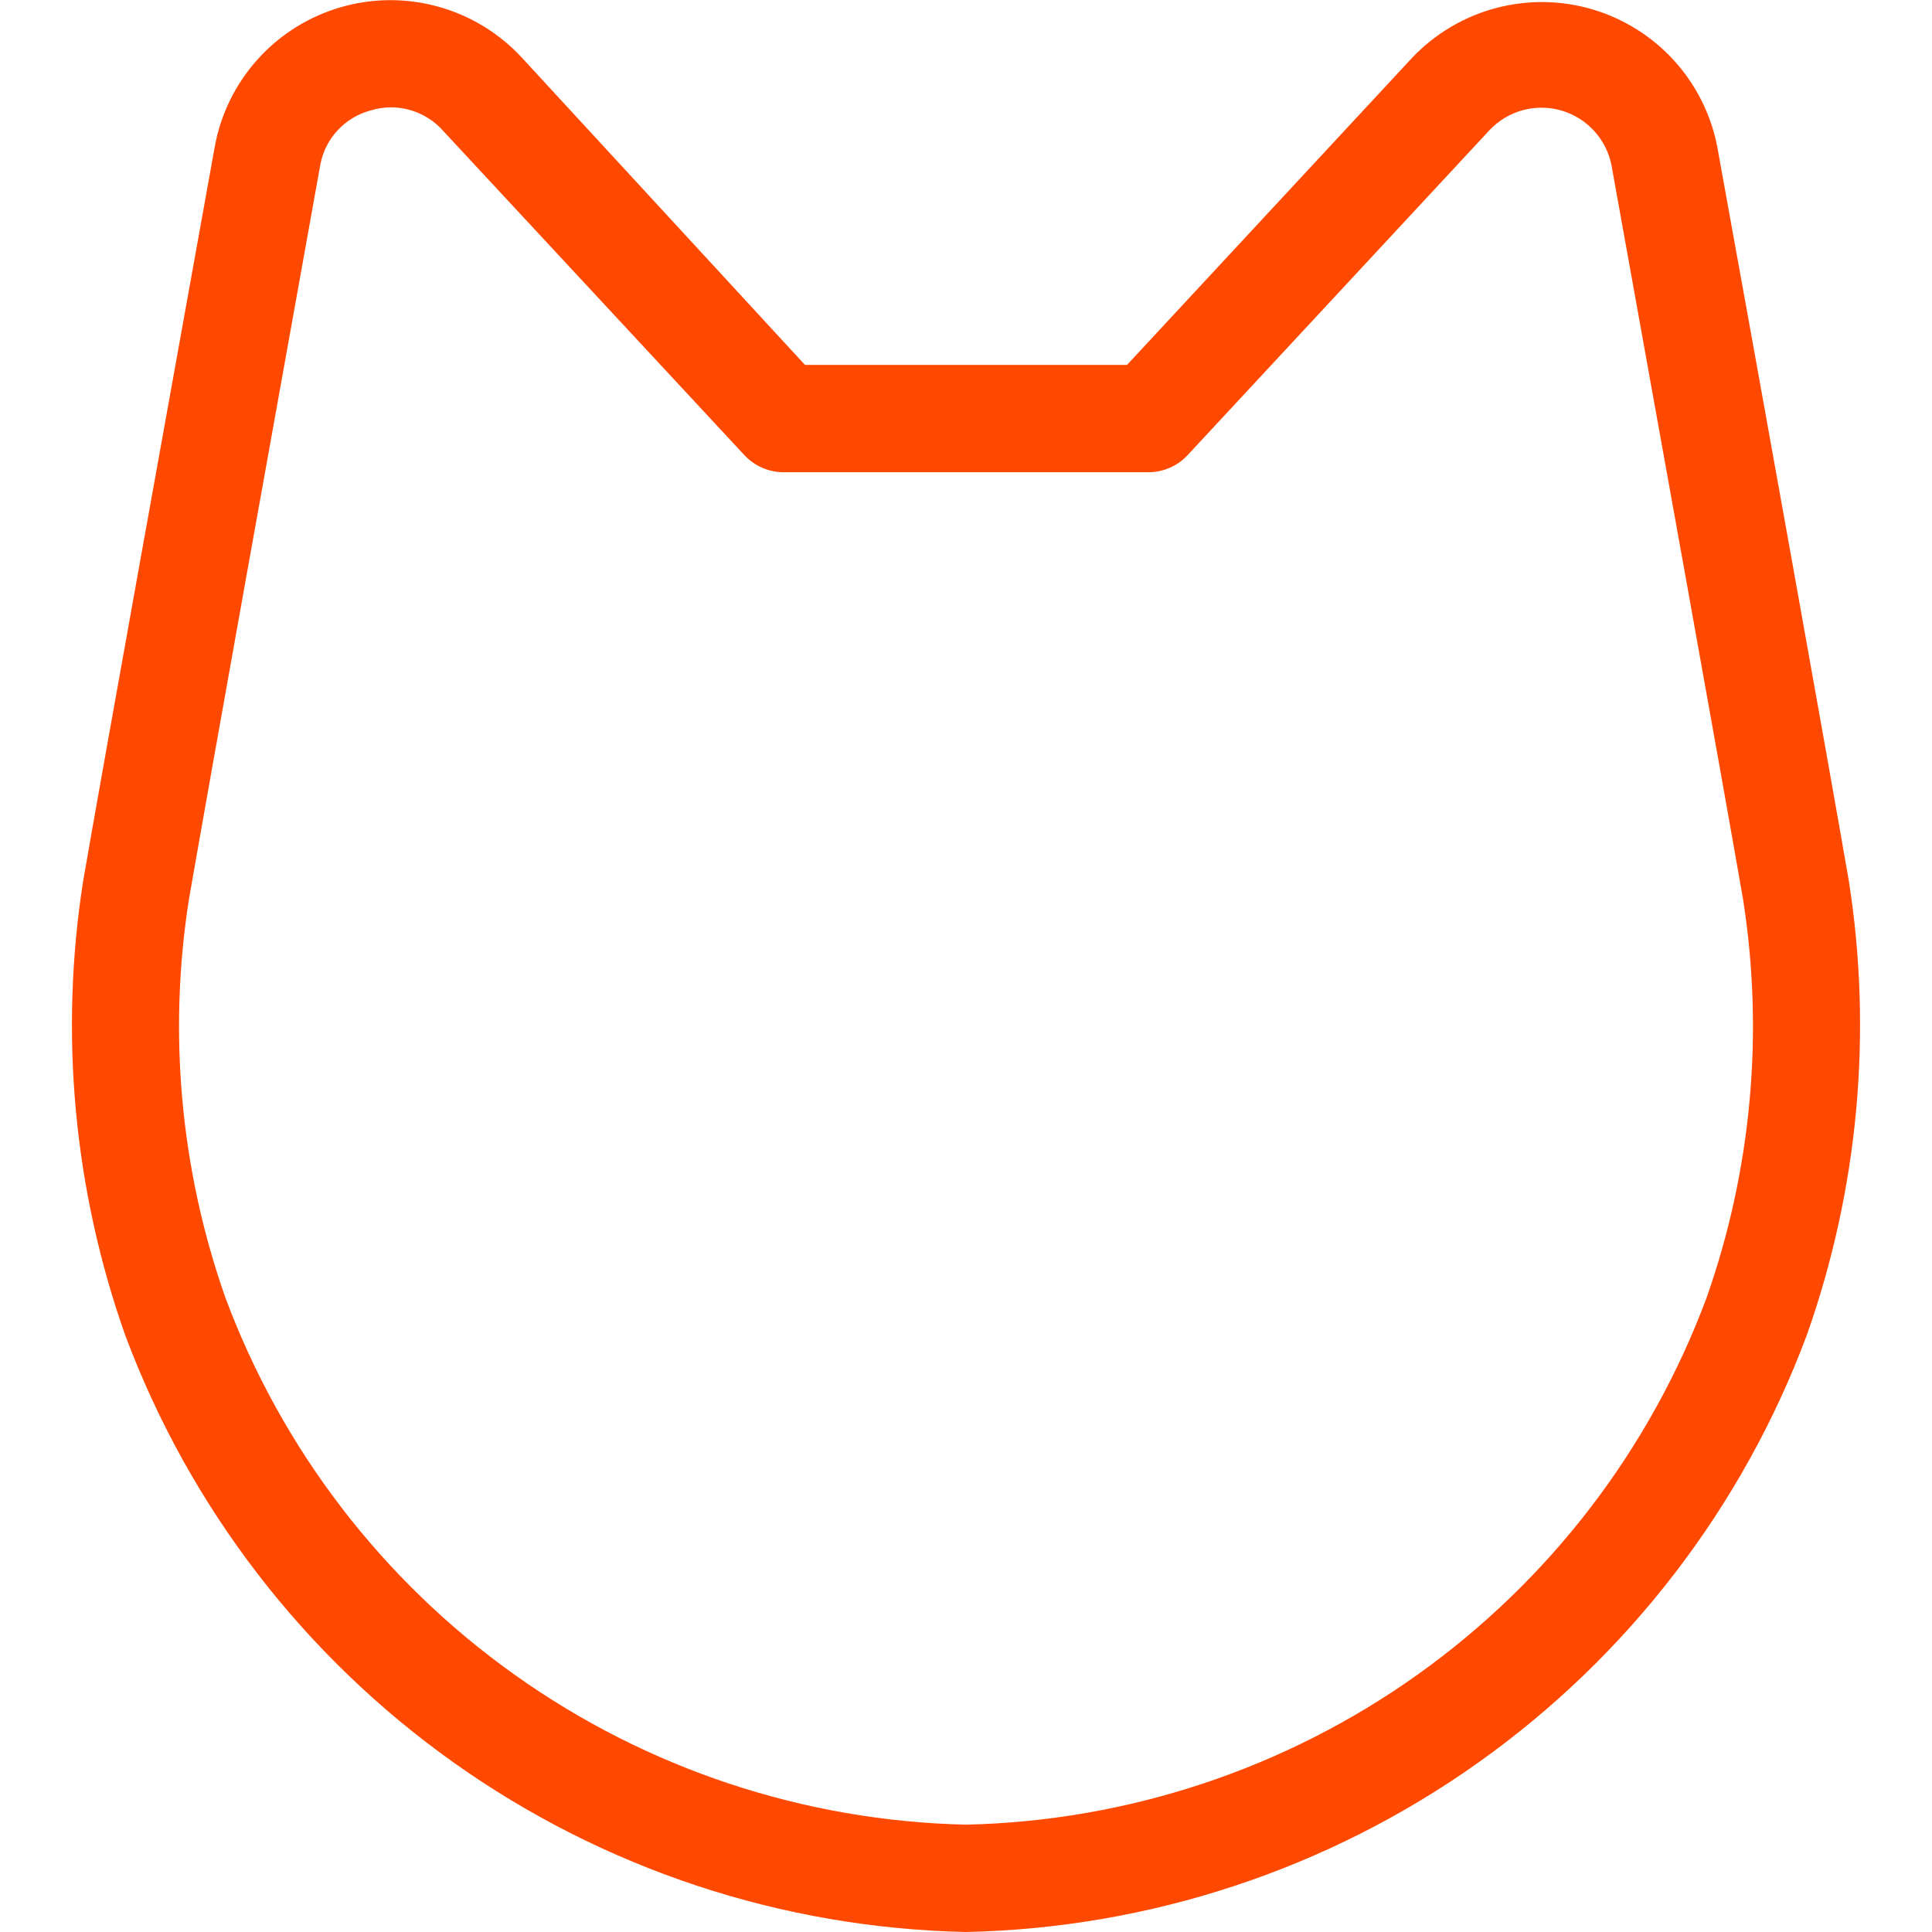 <?xml version="1.0" encoding="UTF-8"?> <svg xmlns="http://www.w3.org/2000/svg" width="32" height="32" viewBox="0 0 32 32" fill="none"> <path d="M16 32C12.954 31.936 9.999 30.958 7.515 29.194C5.032 27.43 3.135 24.961 2.071 22.107C1.22 19.696 0.981 17.112 1.378 14.587C1.724 12.587 2.809 6.587 3.556 2.436C3.653 1.894 3.9 1.391 4.268 0.982C4.636 0.573 5.111 0.275 5.639 0.121C6.167 -0.033 6.727 -0.037 7.257 0.11C7.787 0.256 8.266 0.548 8.64 0.951L13.333 6.044H18.667L23.395 0.951C23.771 0.558 24.247 0.275 24.772 0.135C25.297 -0.006 25.851 0.001 26.372 0.154C26.894 0.308 27.363 0.602 27.729 1.004C28.094 1.406 28.342 1.902 28.444 2.436C29.191 6.551 30.276 12.587 30.622 14.587C31.019 17.112 30.78 19.696 29.929 22.107C28.865 24.961 26.968 27.43 24.485 29.194C22.001 30.958 19.046 31.936 16 32V32ZM6.48 1.778C6.362 1.778 6.246 1.796 6.133 1.831C5.926 1.887 5.739 2 5.593 2.157C5.447 2.314 5.347 2.509 5.307 2.72C4.56 6.871 3.476 12.898 3.129 14.898C2.782 17.113 2.989 19.379 3.733 21.493C4.67 24.009 6.34 26.185 8.527 27.741C10.713 29.297 13.317 30.162 16 30.222C18.683 30.162 21.287 29.297 23.474 27.741C25.66 26.185 27.33 24.009 28.267 21.493C29.011 19.379 29.218 17.113 28.871 14.898V14.898C28.524 12.898 27.44 6.898 26.693 2.747C26.653 2.532 26.553 2.333 26.406 2.171C26.259 2.009 26.07 1.891 25.86 1.83C25.65 1.77 25.428 1.768 25.217 1.826C25.006 1.885 24.816 2 24.667 2.16L19.671 7.538C19.588 7.627 19.488 7.699 19.376 7.747C19.265 7.796 19.144 7.822 19.022 7.822H12.978C12.856 7.822 12.735 7.796 12.624 7.747C12.512 7.699 12.412 7.627 12.329 7.538L7.333 2.16C7.226 2.04 7.094 1.945 6.947 1.879C6.8 1.813 6.641 1.779 6.48 1.778V1.778Z" fill="#FF4900"></path> </svg> 